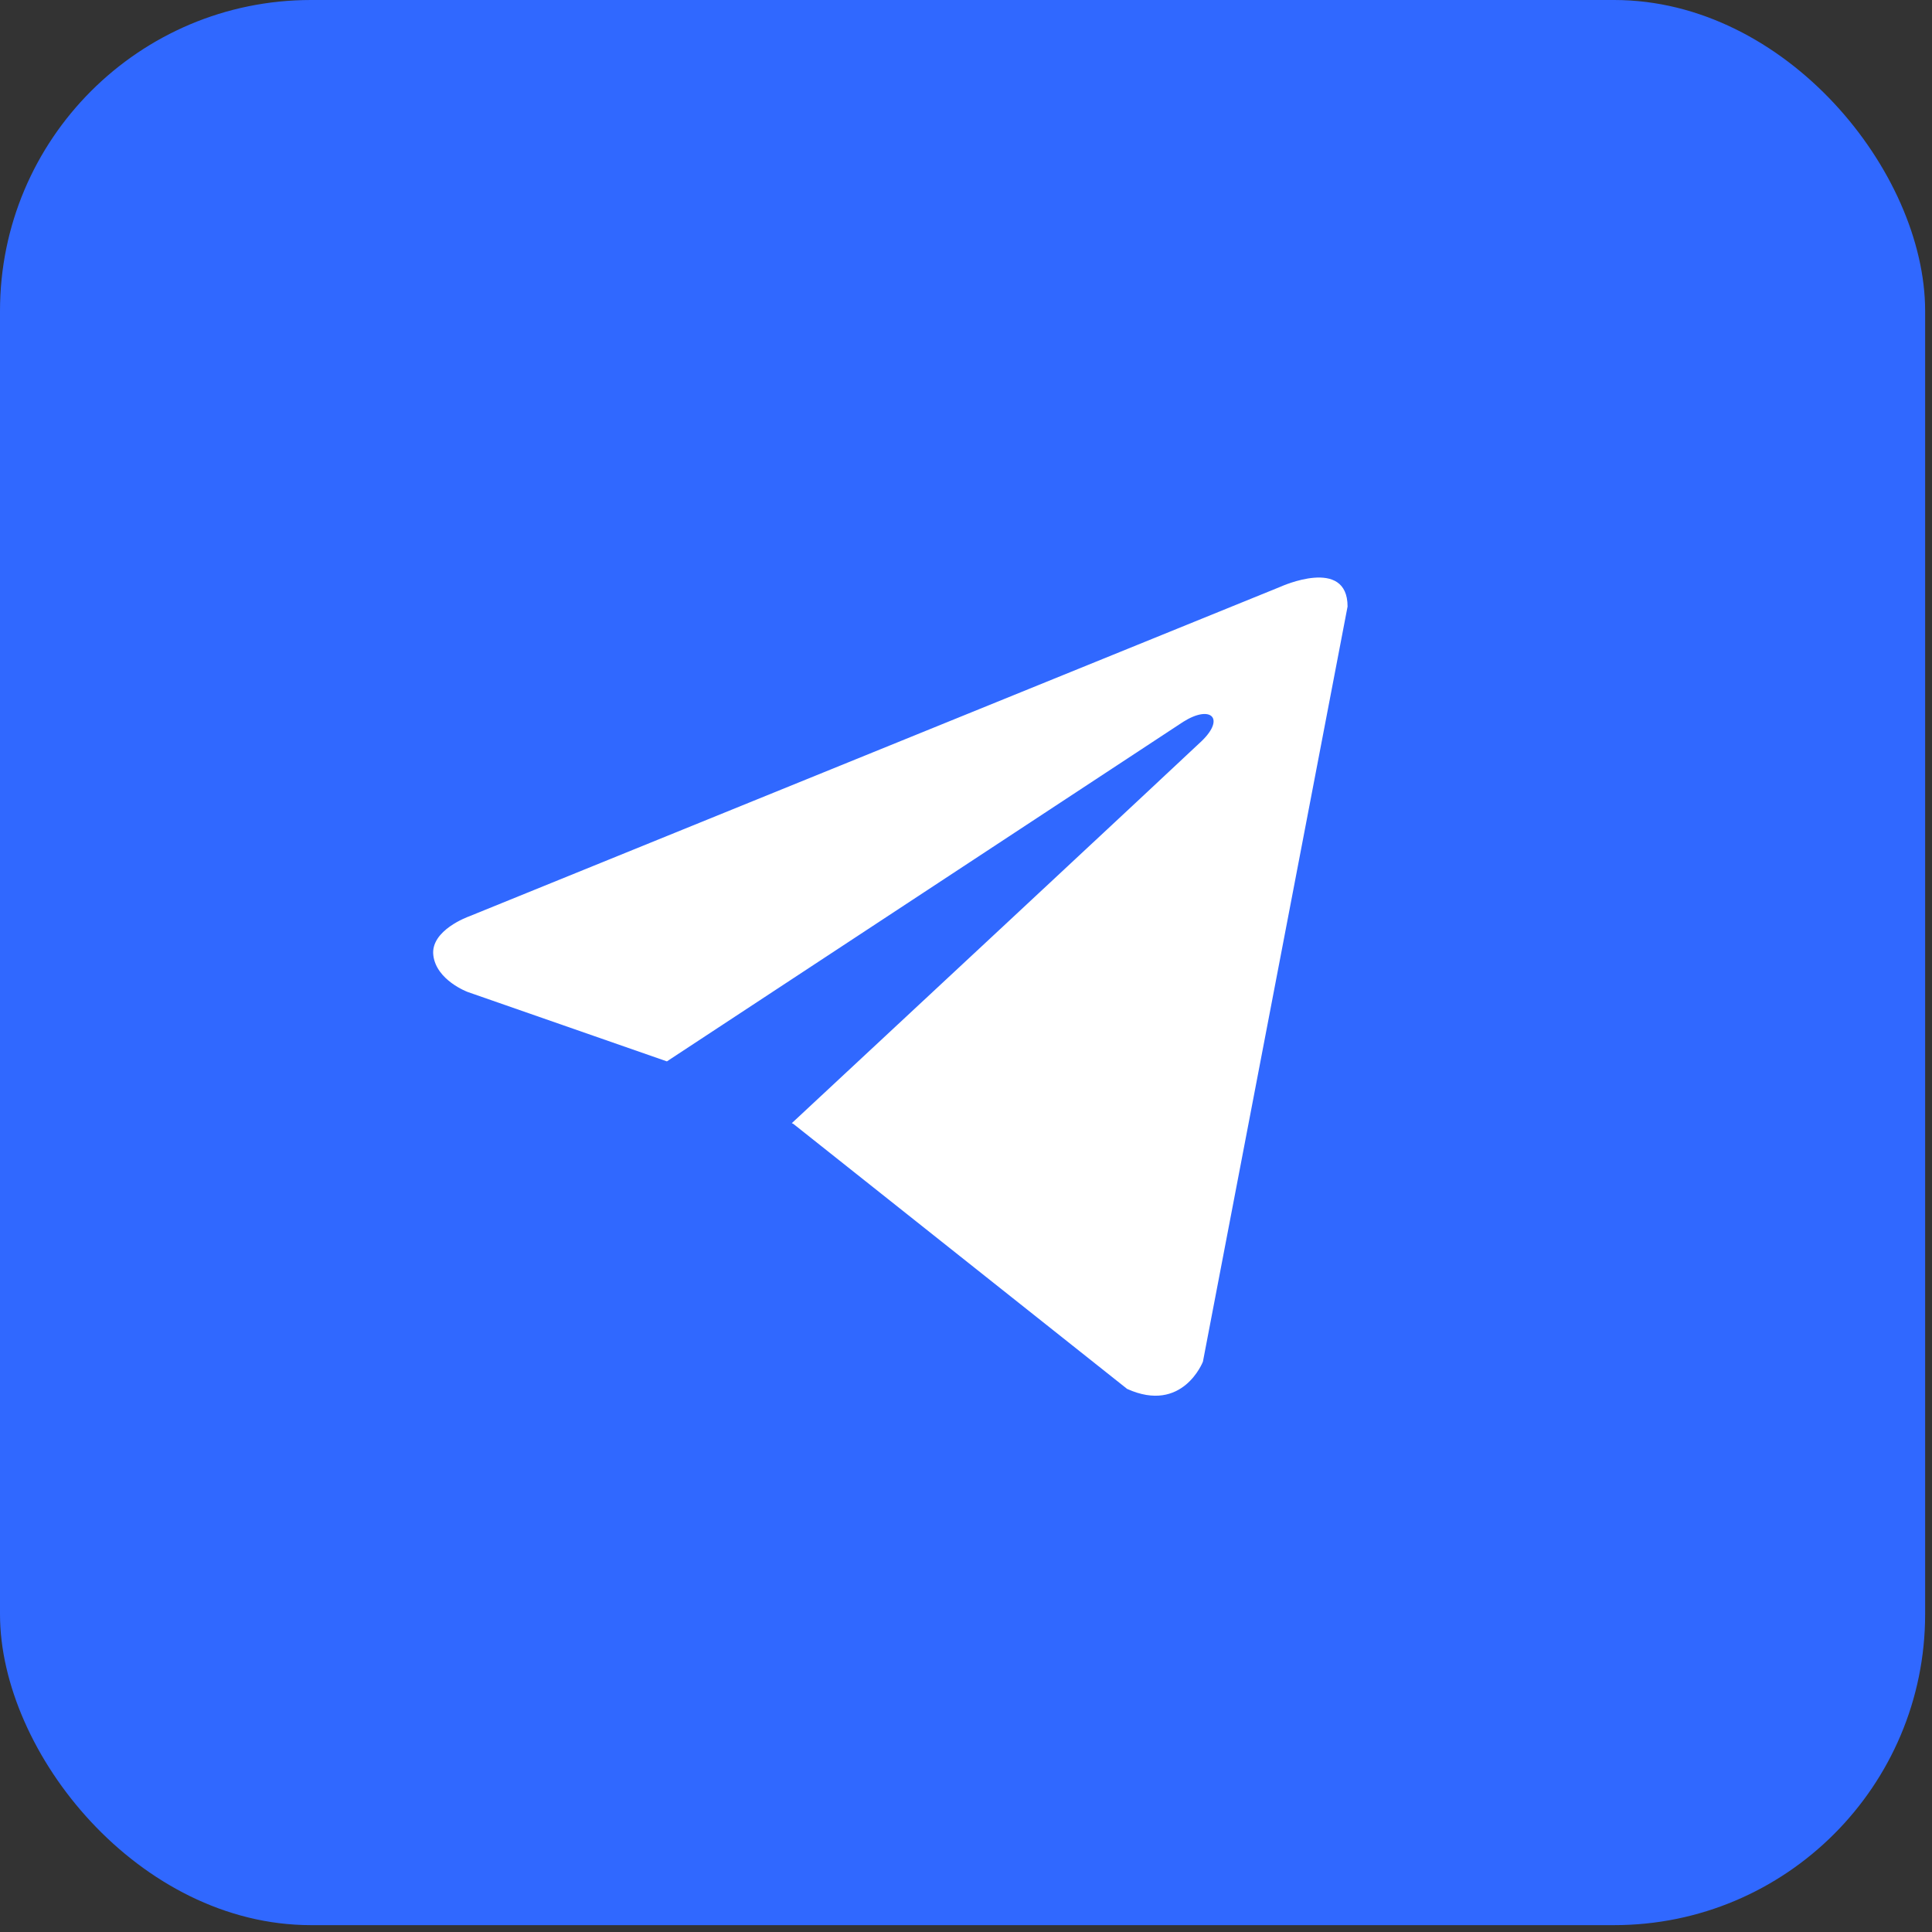 <?xml version="1.0" encoding="UTF-8"?> <svg xmlns="http://www.w3.org/2000/svg" width="38" height="38" viewBox="0 0 38 38" fill="none"><rect x="0" y="0" width="38" height="38" fill="#333333" stroke="none"/><rect width="37.865" height="37.865" rx="6.116" fill="#3068FF"></rect><path d="M26.505 11.93L23.66 26.782C23.66 26.782 23.262 27.812 22.169 27.318L15.605 22.106L15.574 22.091C16.461 21.266 23.336 14.864 23.637 14.574C24.102 14.125 23.813 13.857 23.273 14.197L13.117 20.876L9.199 19.511C9.199 19.511 8.582 19.283 8.523 18.79C8.463 18.295 9.219 18.027 9.219 18.027L25.192 11.538C25.192 11.538 26.505 10.941 26.505 11.93Z" fill="white"></path></svg> 